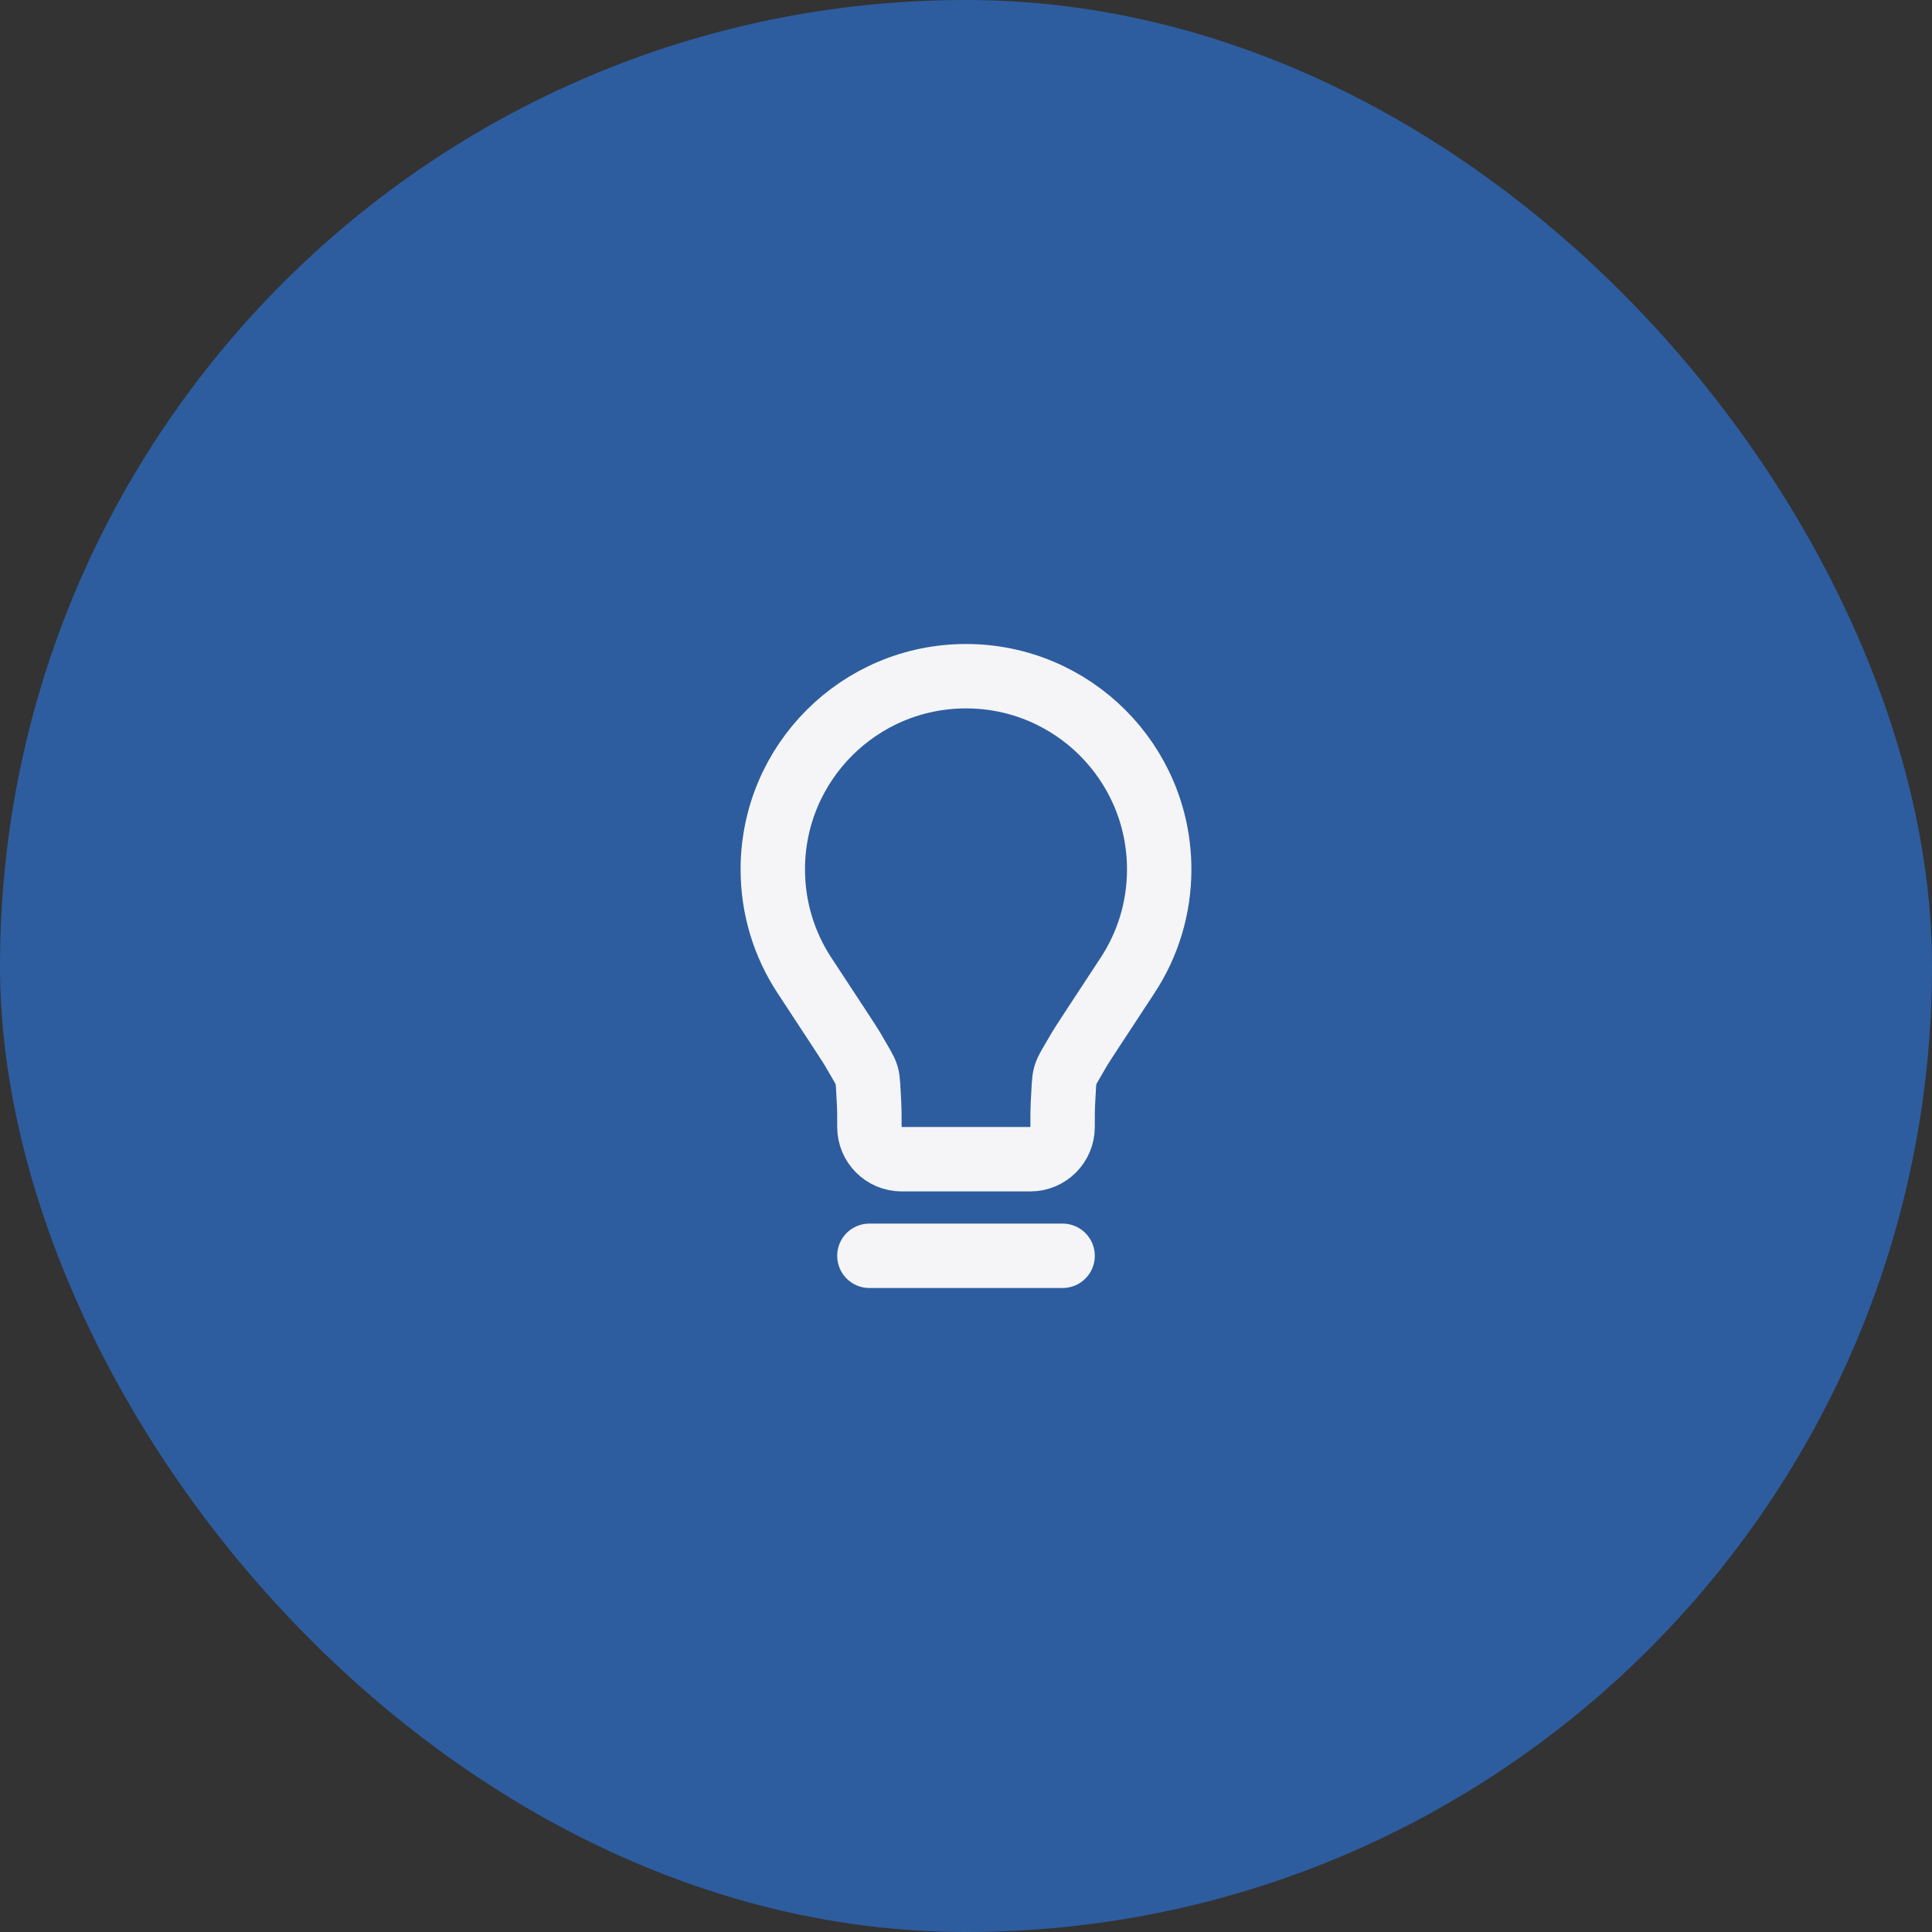 <svg width="60" height="60" viewBox="0 0 60 60" fill="none" xmlns="http://www.w3.org/2000/svg">
<rect x="0" y="0" width="60" height="60" fill="#333333" stroke="none"/>
<rect width="60" height="60" rx="30" fill="#2D5D9F"/>
<path d="M27 39H33M30 21C26.686 21 24 23.686 24 27C24 28.215 24.361 29.345 24.981 30.289C25.935 31.742 26.412 32.468 26.474 32.576C27.024 33.541 26.923 33.201 26.992 34.31C27 34.434 27 34.623 27 35C27 35.552 27.448 36 28 36L32 36C32.552 36 33 35.552 33 35C33 34.623 33 34.434 33.008 34.31C33.077 33.201 32.975 33.541 33.526 32.576C33.588 32.468 34.065 31.742 35.019 30.289C35.639 29.345 36 28.215 36 27C36 23.686 33.314 21 30 21Z" stroke="#F5F5F7" stroke-width="2" stroke-linecap="round" stroke-linejoin="round"/>
</svg>

